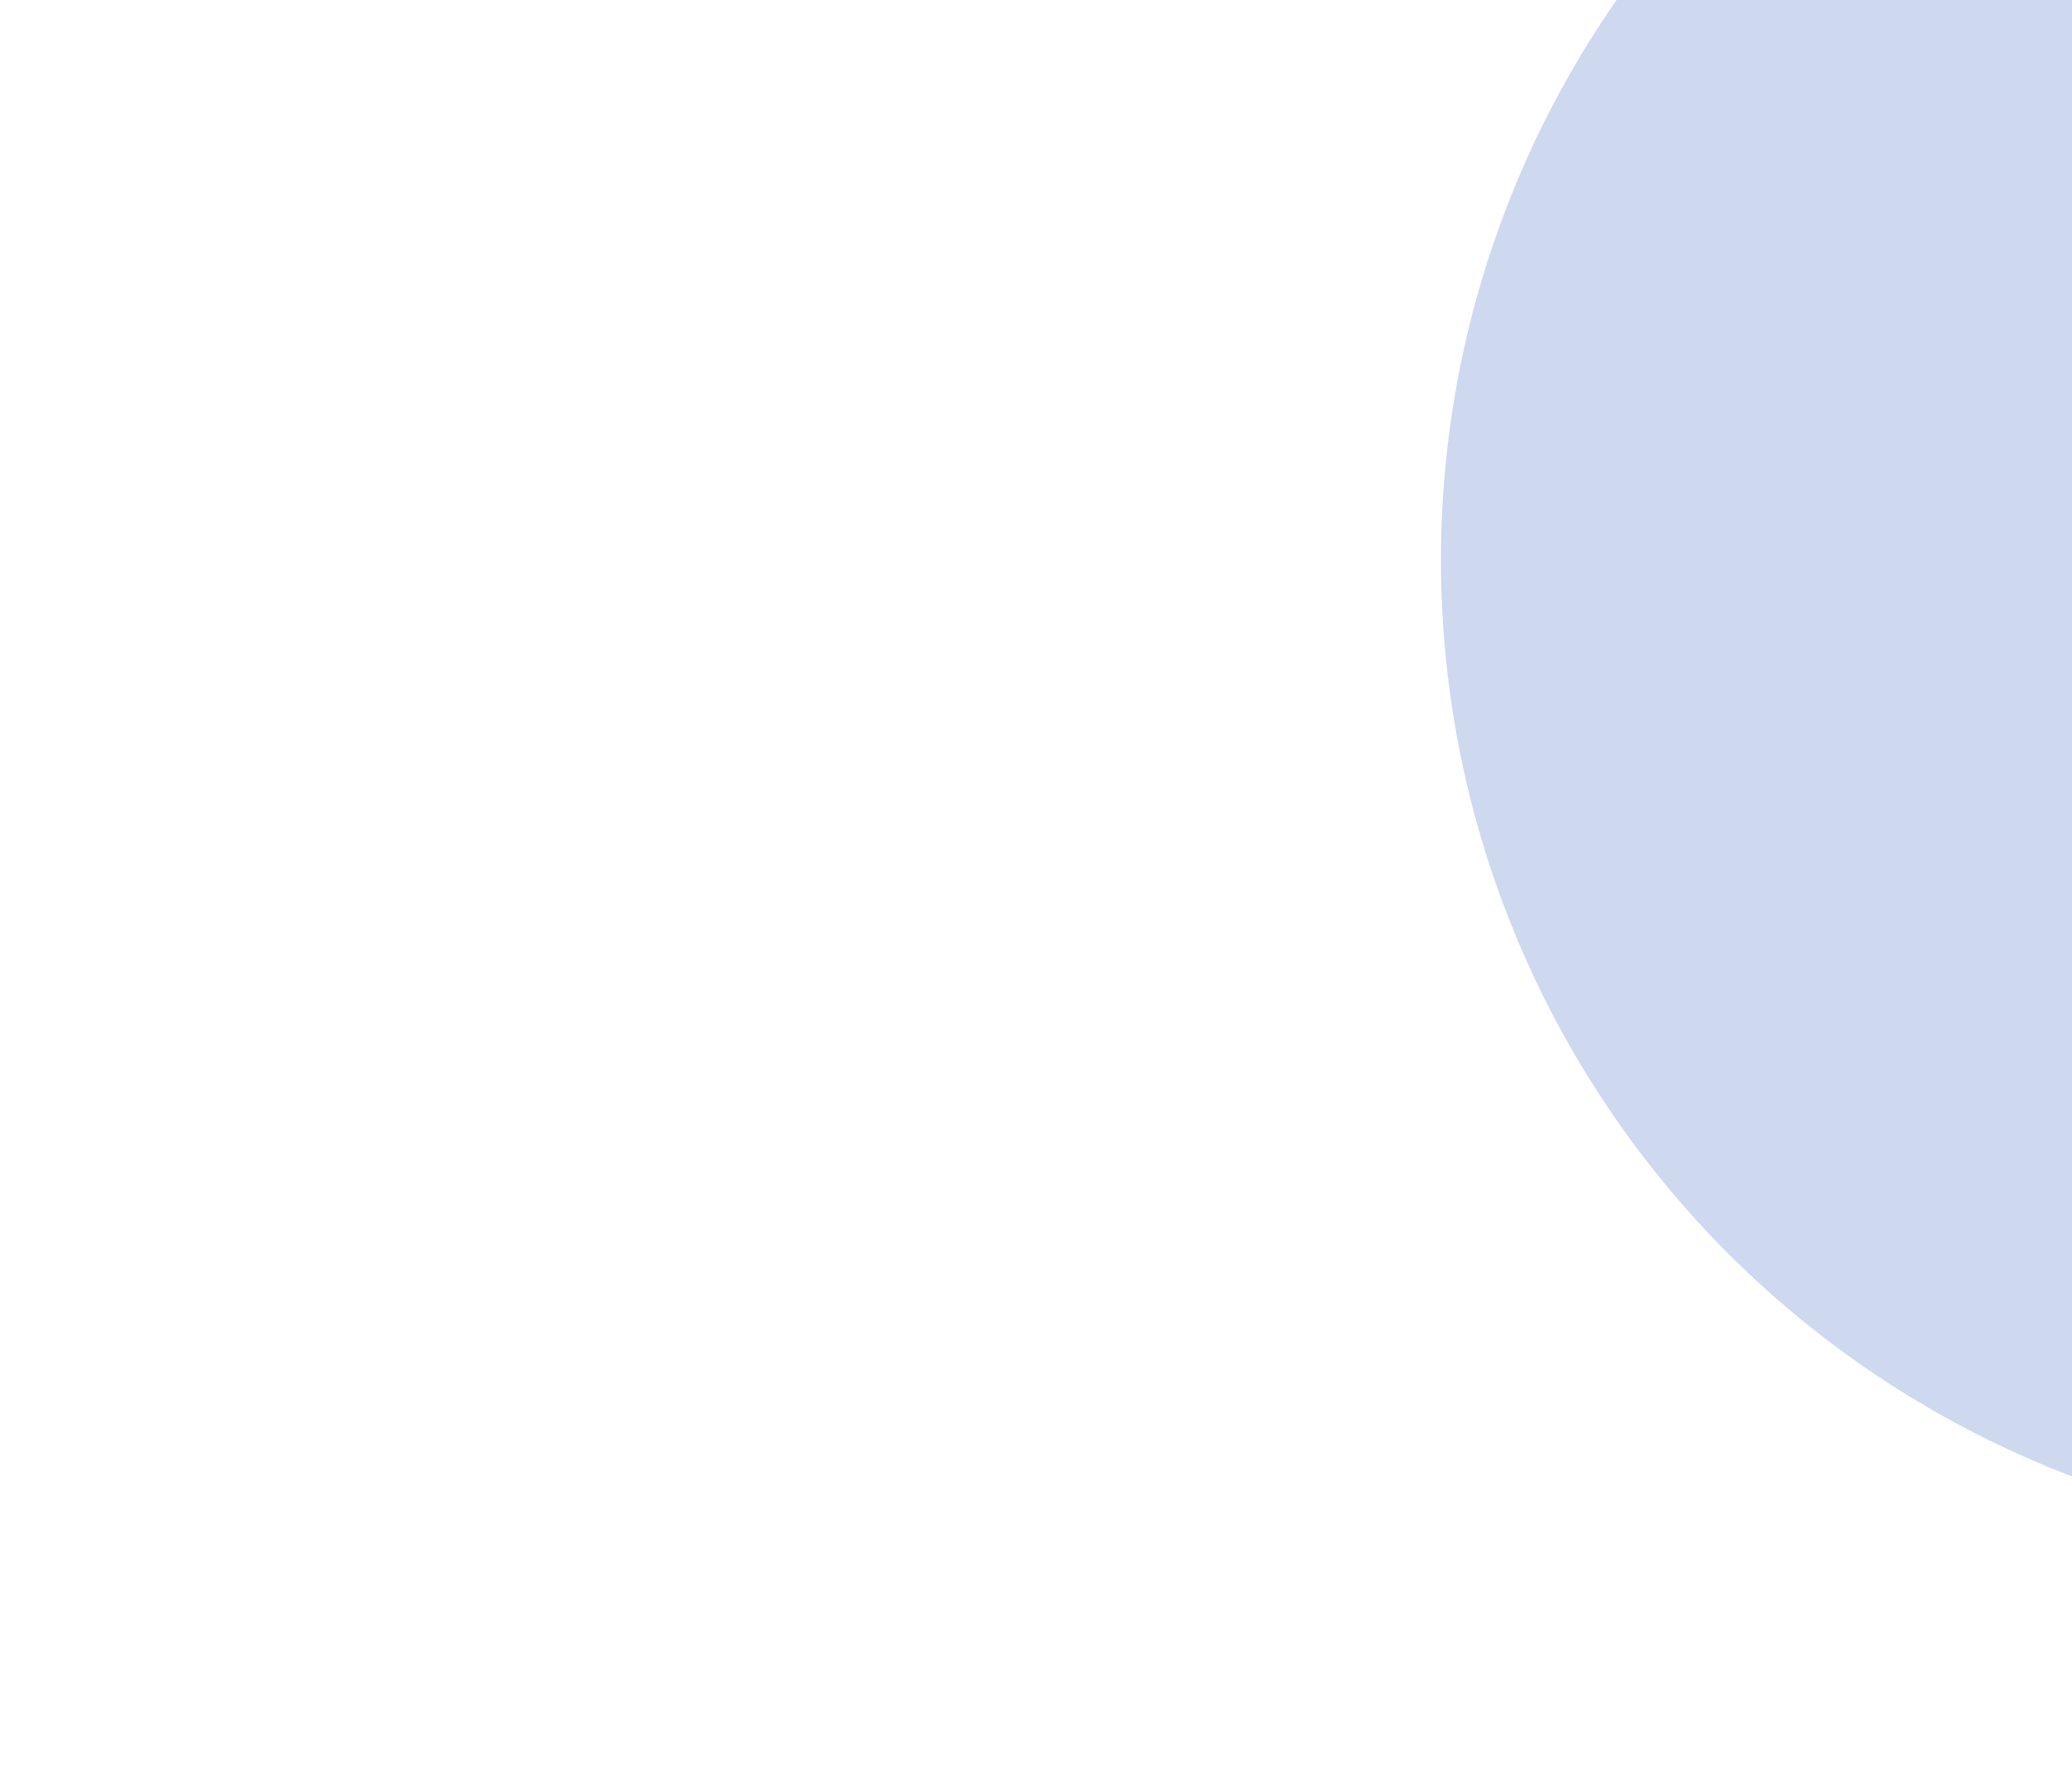<?xml version="1.0" encoding="UTF-8" standalone="no"?>
<svg
   width="394"
   height="336"
   viewBox="0 0 394 336"
   fill="none"
   version="1.1"
   id="svg1"
   sodipodi:docname="blur-11.svg"
   inkscape:version="1.4 (e7c3feb100, 2024-10-09)"
   xmlns:inkscape="http://www.inkscape.org/namespaces/inkscape"
   xmlns:sodipodi="http://sodipodi.sourceforge.net/DTD/sodipodi-0.dtd"
   xmlns="http://www.w3.org/2000/svg"
   xmlns:svg="http://www.w3.org/2000/svg">
  <sodipodi:namedview
     id="namedview1"
     pagecolor="#ffffff"
     bordercolor="#000000"
     borderopacity="0.25"
     inkscape:showpageshadow="2"
     inkscape:pageopacity="0.0"
     inkscape:pagecheckerboard="0"
     inkscape:deskcolor="#d1d1d1"
     inkscape:zoom="2.625"
     inkscape:cx="197.14286"
     inkscape:cy="168"
     inkscape:window-width="2752"
     inkscape:window-height="1090"
     inkscape:window-x="0"
     inkscape:window-y="0"
     inkscape:window-maximized="1"
     inkscape:current-layer="svg1" />
  <g
     opacity="0.22"
     filter="url(#filter0_f_52_11252)"
     id="g1">
    <circle
       cx="460.5"
       cy="106.5"
       r="186.5"
       fill="#5B21B6"
       id="circle1"
       style="fill:#214fb6;fill-opacity:1" />
  </g>
  <defs
     id="defs1">
    <filter
       id="filter0_f_52_11252"
       x="0"
       y="-354"
       width="921"
       height="921"
       filterUnits="userSpaceOnUse"
       color-interpolation-filters="sRGB">
      <feFlood
         flood-opacity="0"
         result="BackgroundImageFix"
         id="feFlood1" />
      <feBlend
         mode="normal"
         in="SourceGraphic"
         in2="BackgroundImageFix"
         result="shape"
         id="feBlend1" />
      <feGaussianBlur
         stdDeviation="137"
         result="effect1_foregroundBlur_52_11252"
         id="feGaussianBlur1" />
    </filter>
  </defs>
</svg>
